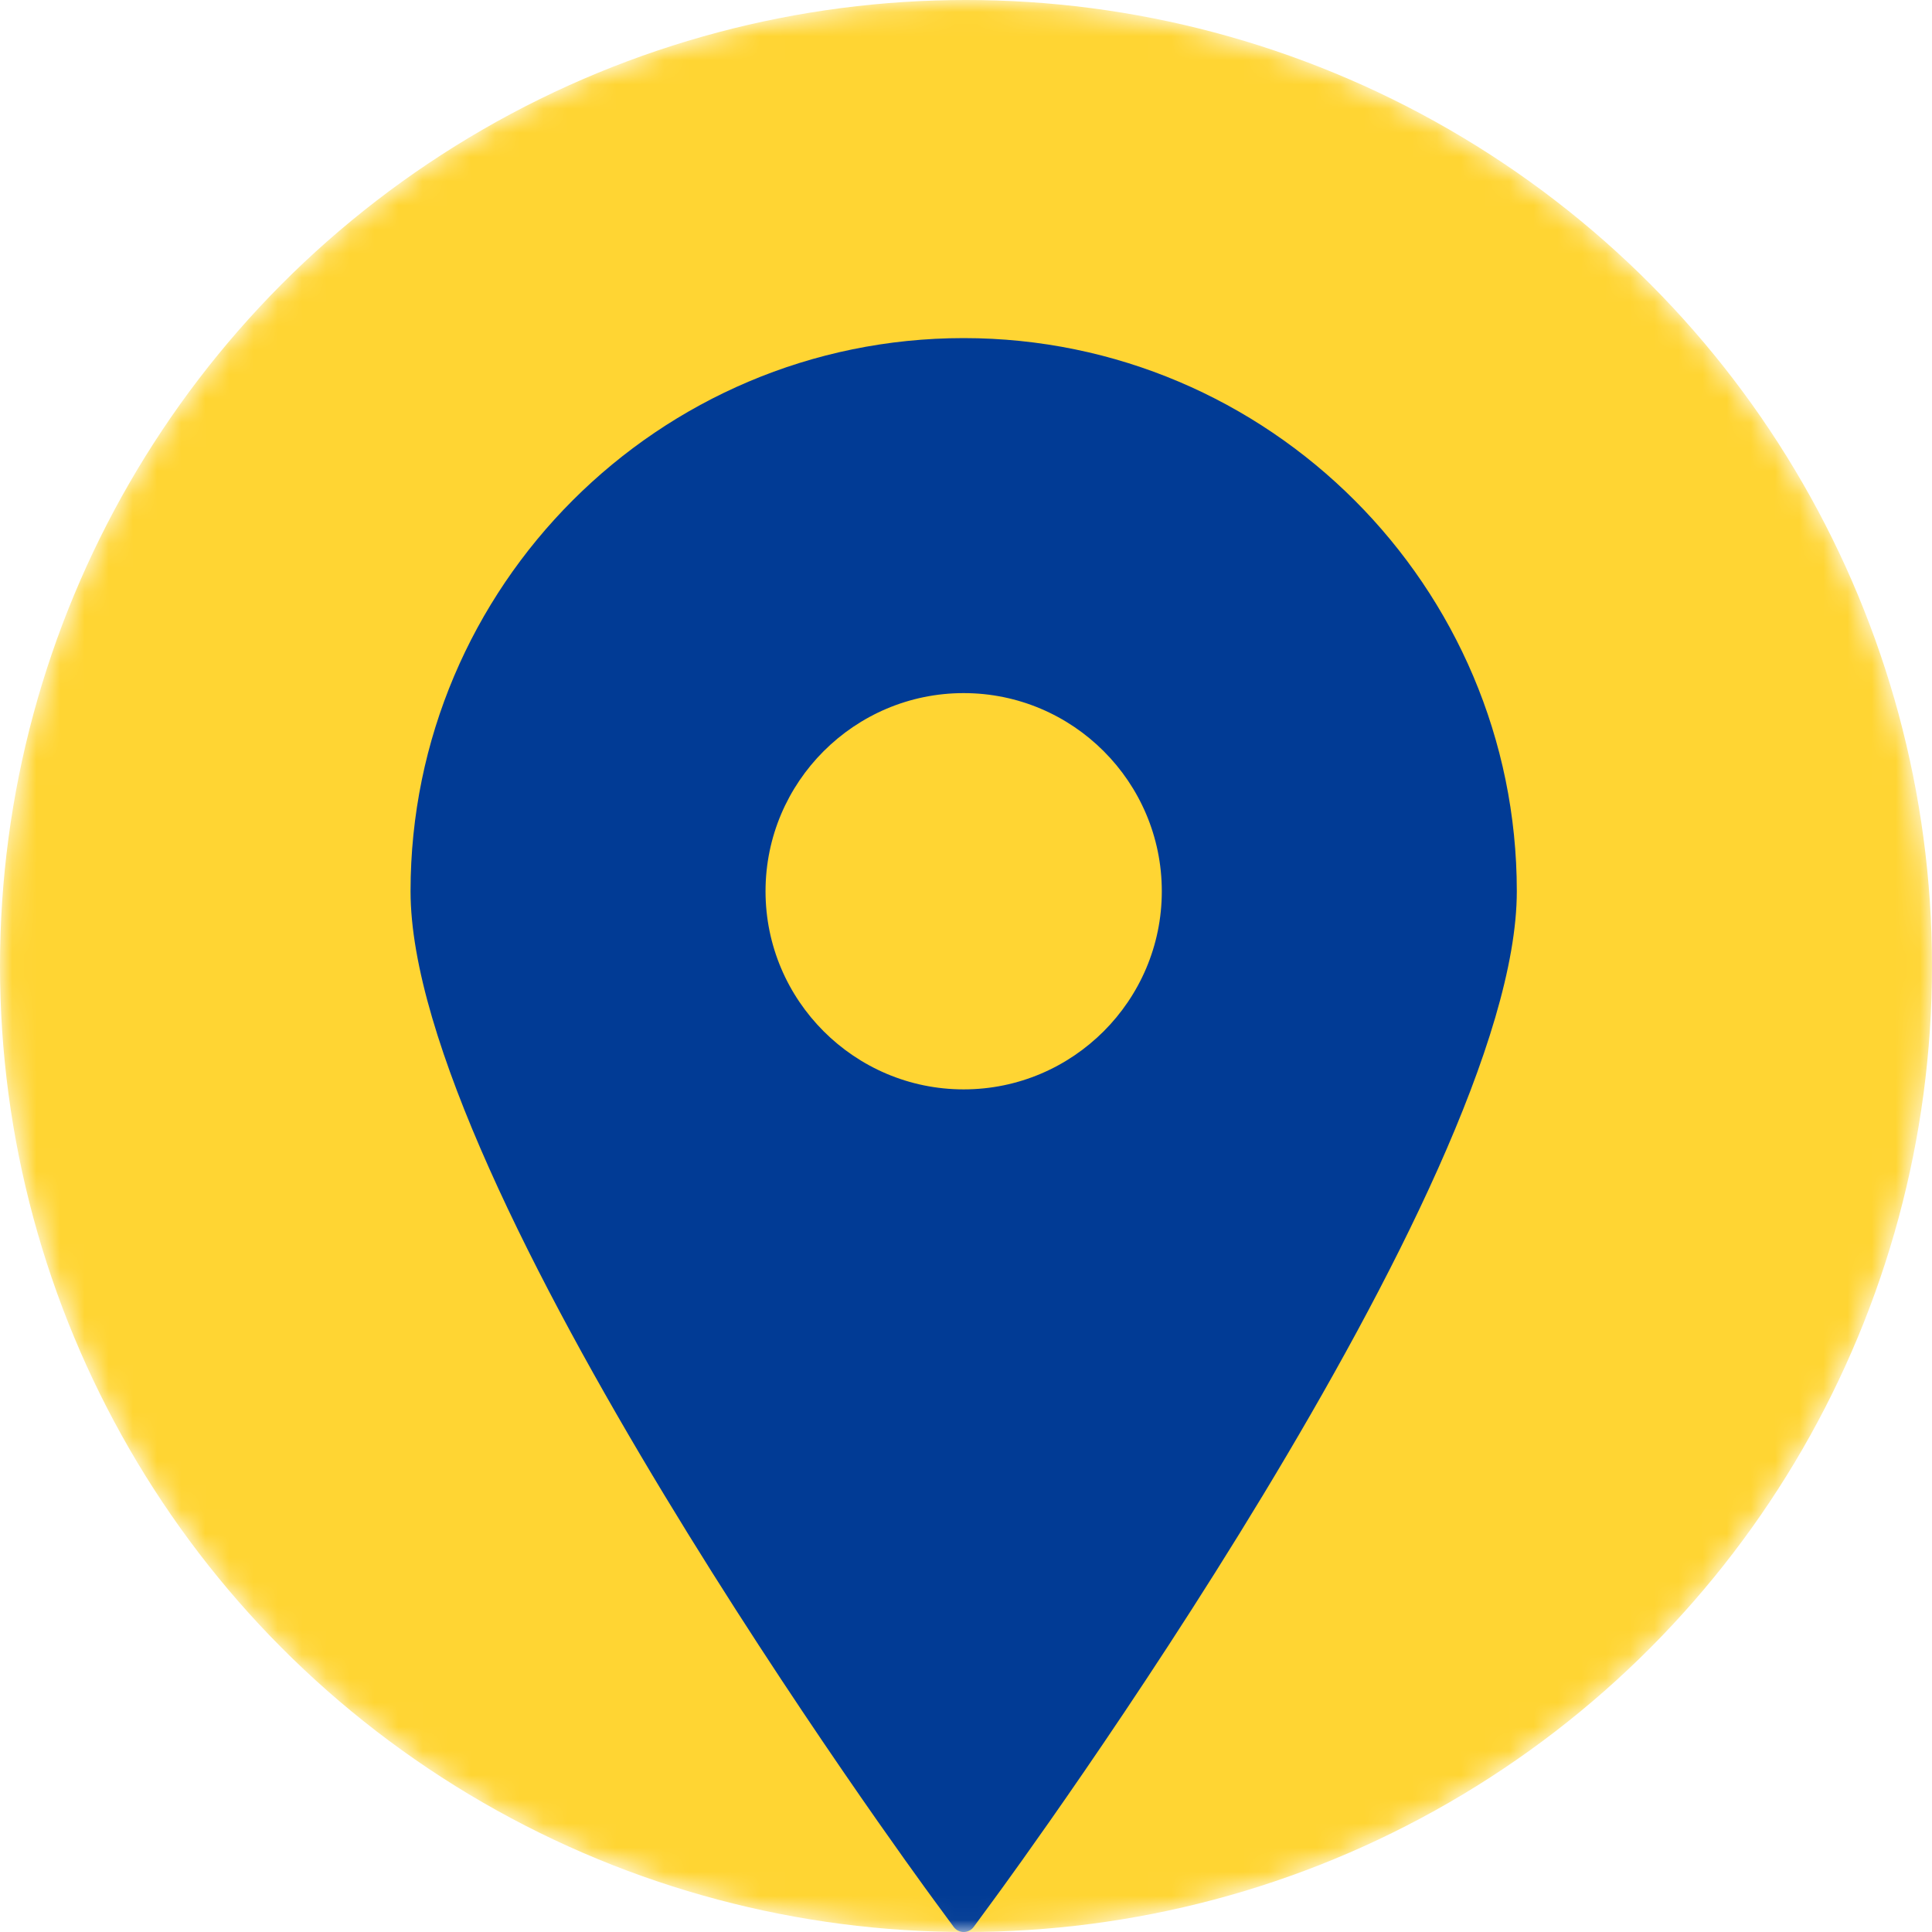 <svg width="80" height="80" viewBox="0 0 80 80" fill="none" xmlns="http://www.w3.org/2000/svg">
<mask id="mask0_215_27" style="mask-type:alpha" maskUnits="userSpaceOnUse" x="0" y="0" width="80" height="80">
<circle cx="40" cy="40" r="40" fill="#FFD533"/>
</mask>
<g mask="url(#mask0_215_27)">
<circle cx="40" cy="40" r="40" fill="#FFD533"/>
<path d="M39.903 14C27.274 14 17 24.276 17 36.905C17 49.062 37.78 77.464 38.665 78.667L39.491 79.791C39.587 79.923 39.741 80 39.903 80C40.067 80 40.22 79.923 40.318 79.791L41.143 78.667C42.028 77.464 62.808 49.062 62.808 36.905C62.808 24.276 52.532 14 39.903 14ZM39.903 28.7C44.428 28.7 48.108 32.38 48.108 36.905C48.108 41.427 44.428 45.109 39.903 45.109C35.381 45.109 31.699 41.427 31.699 36.905C31.699 32.38 35.381 28.7 39.903 28.7Z" fill="#013B95"/>
</g>
</svg>
